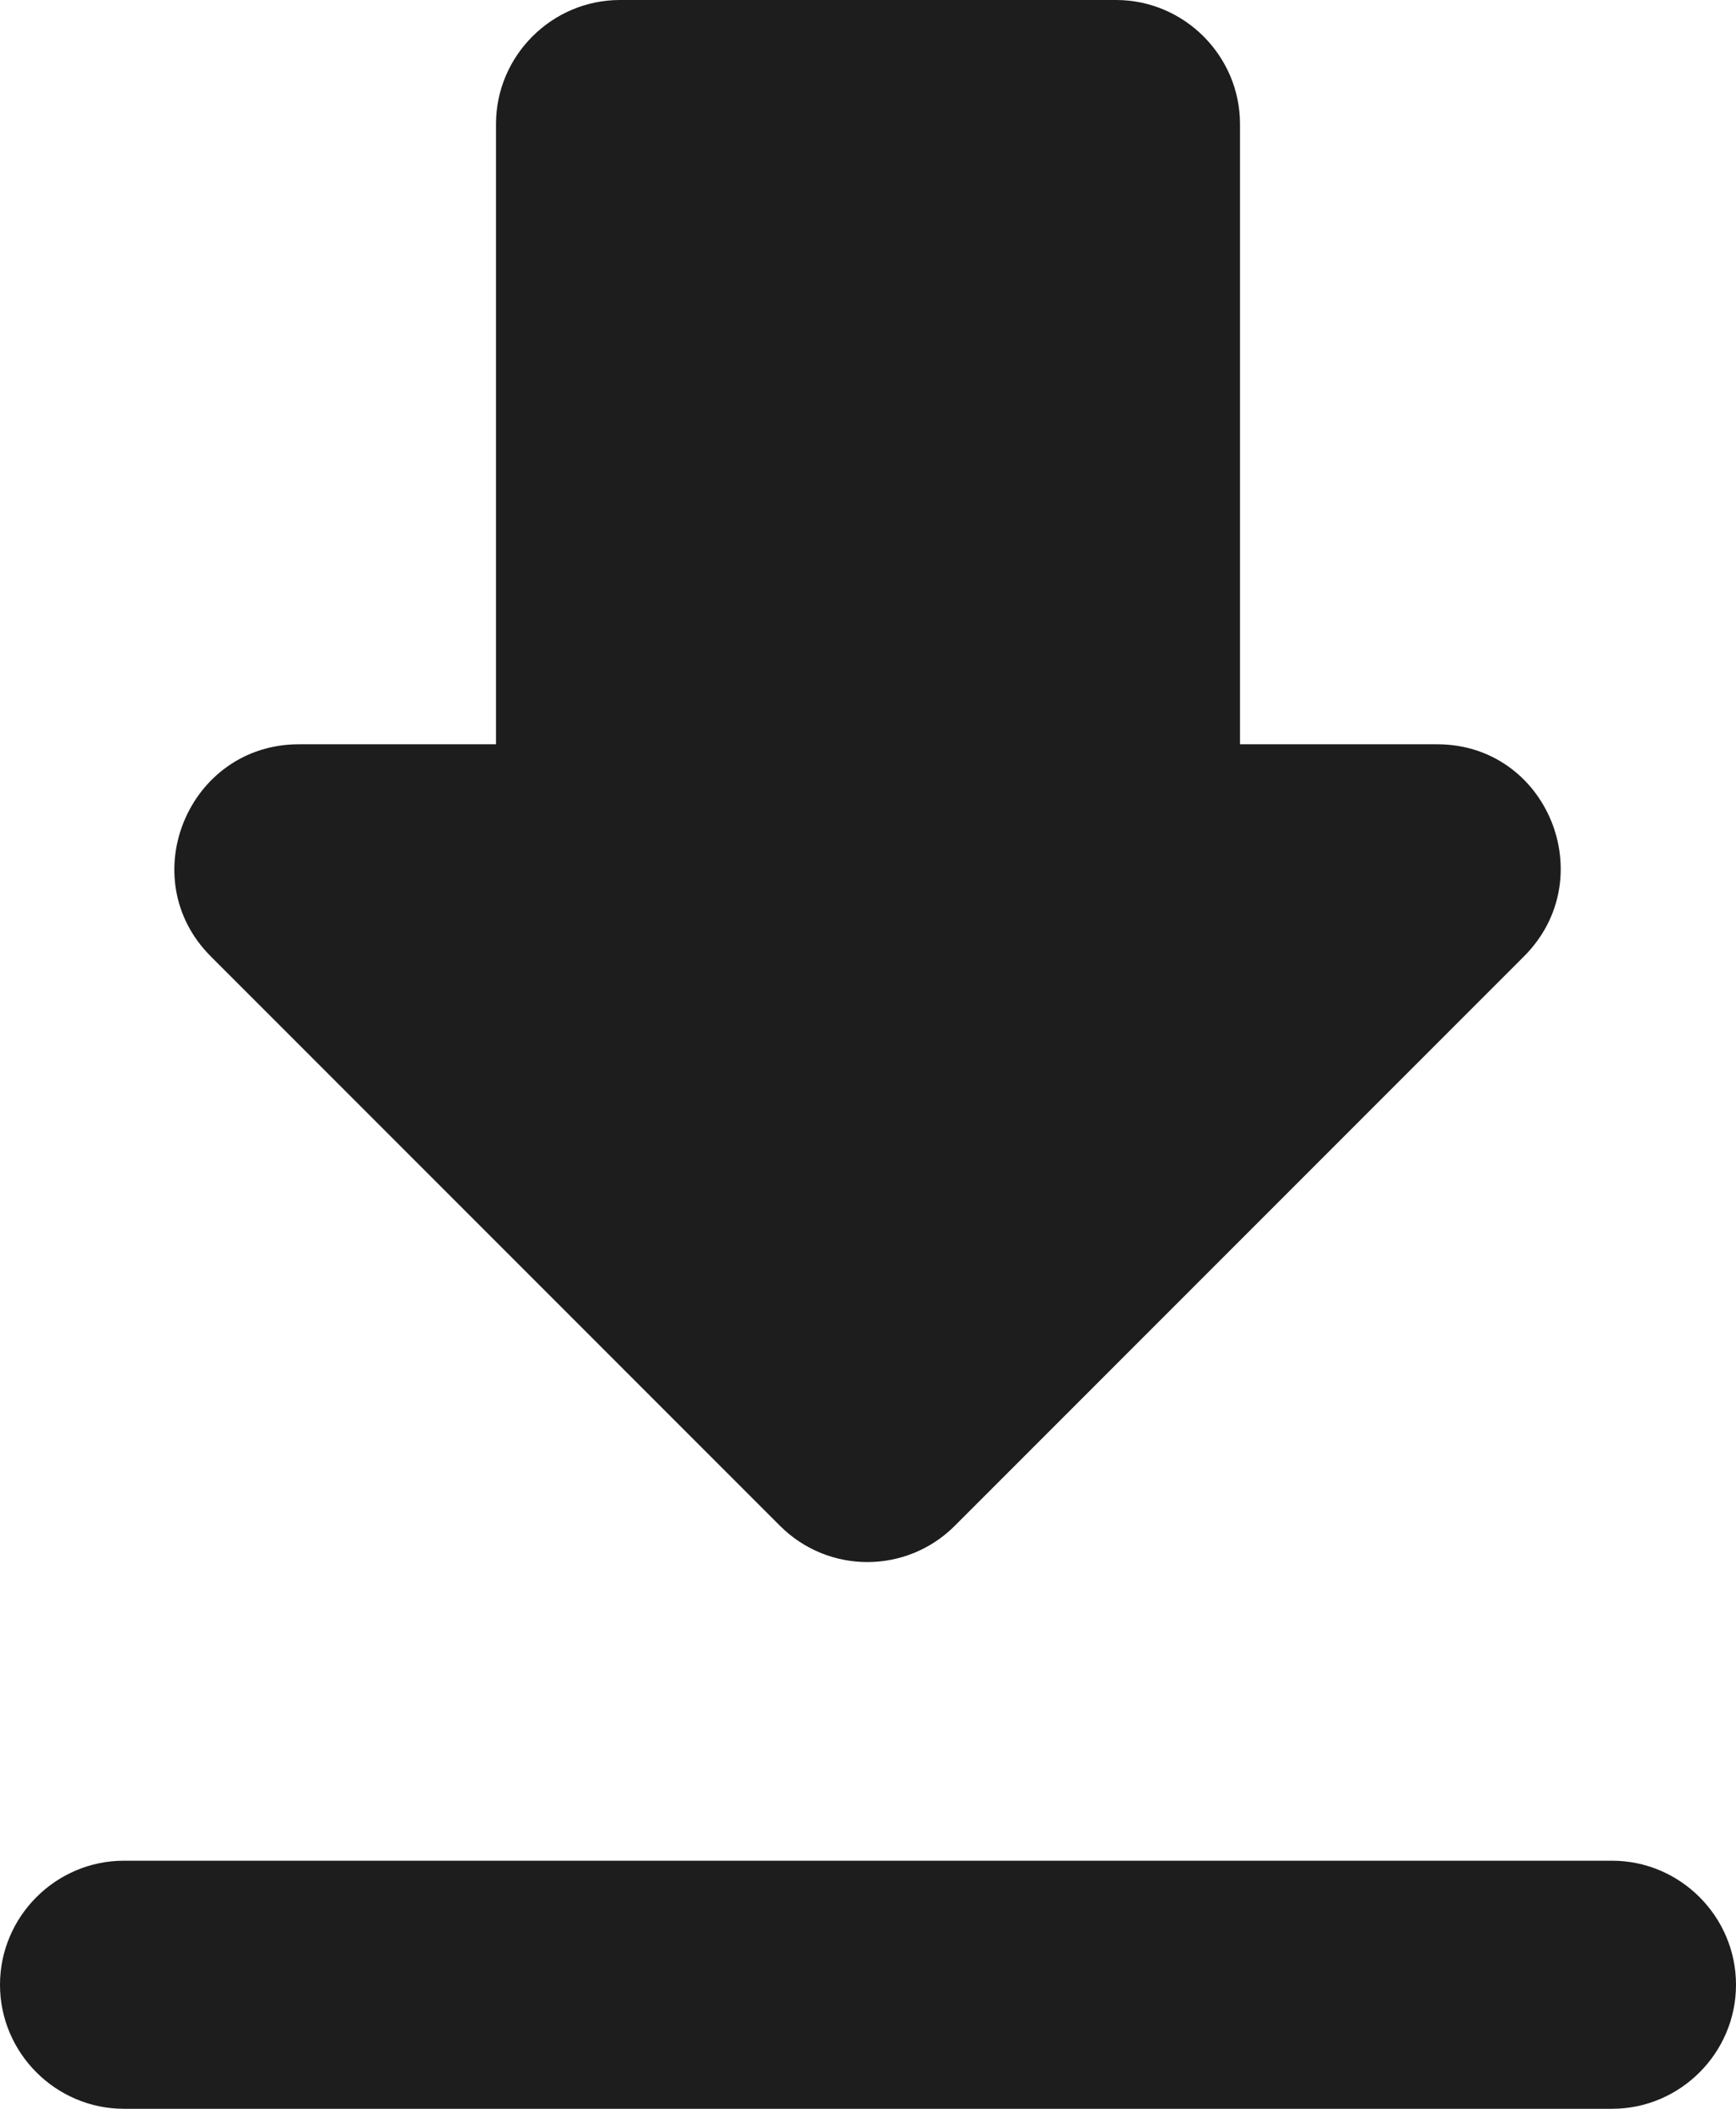 <?xml version="1.0" encoding="UTF-8"?>
<svg width="14px" height="17px" viewBox="0 0 14 17" version="1.1" xmlns="http://www.w3.org/2000/svg" xmlns:xlink="http://www.w3.org/1999/xlink">
    <!-- Generator: Sketch 52.5 (67469) - http://www.bohemiancoding.com/sketch -->
    <title>get_app</title>
    <desc>Created with Sketch.</desc>
    <g id="Icons" stroke="none" stroke-width="1" fill="none" fill-rule="evenodd">
        <g id="Rounded" transform="translate(-751, -289)">
            <g id="Action" transform="translate(100, 100)">
                <g id="-Round-/-Action-/-get_app" transform="translate(646, 186)">
                    <g>
                        <polygon id="Path" points="0 0 24 0 24 24 0 24"></polygon>
                        <path d="M16.59,9 L15,9 L15,4 C15,3.45 14.55,3 14,3 L10,3 C9.45,3 9,3.45 9,4 L9,9 L7.41,9 C6.52,9 6.07,10.08 6.7,10.71 L11.29,15.3 C11.68,15.69 12.31,15.69 12.7,15.3 L17.29,10.71 C17.92,10.08 17.48,9 16.59,9 Z M5,19 C5,19.55 5.45,20 6,20 L18,20 C18.55,20 19,19.55 19,19 C19,18.45 18.55,18 18,18 L6,18 C5.45,18 5,18.45 5,19 Z" id="🔹Icon-Color" fill="#1D1D1D"></path>
                    </g>
                </g>
            </g>
        </g>
    </g>
</svg>